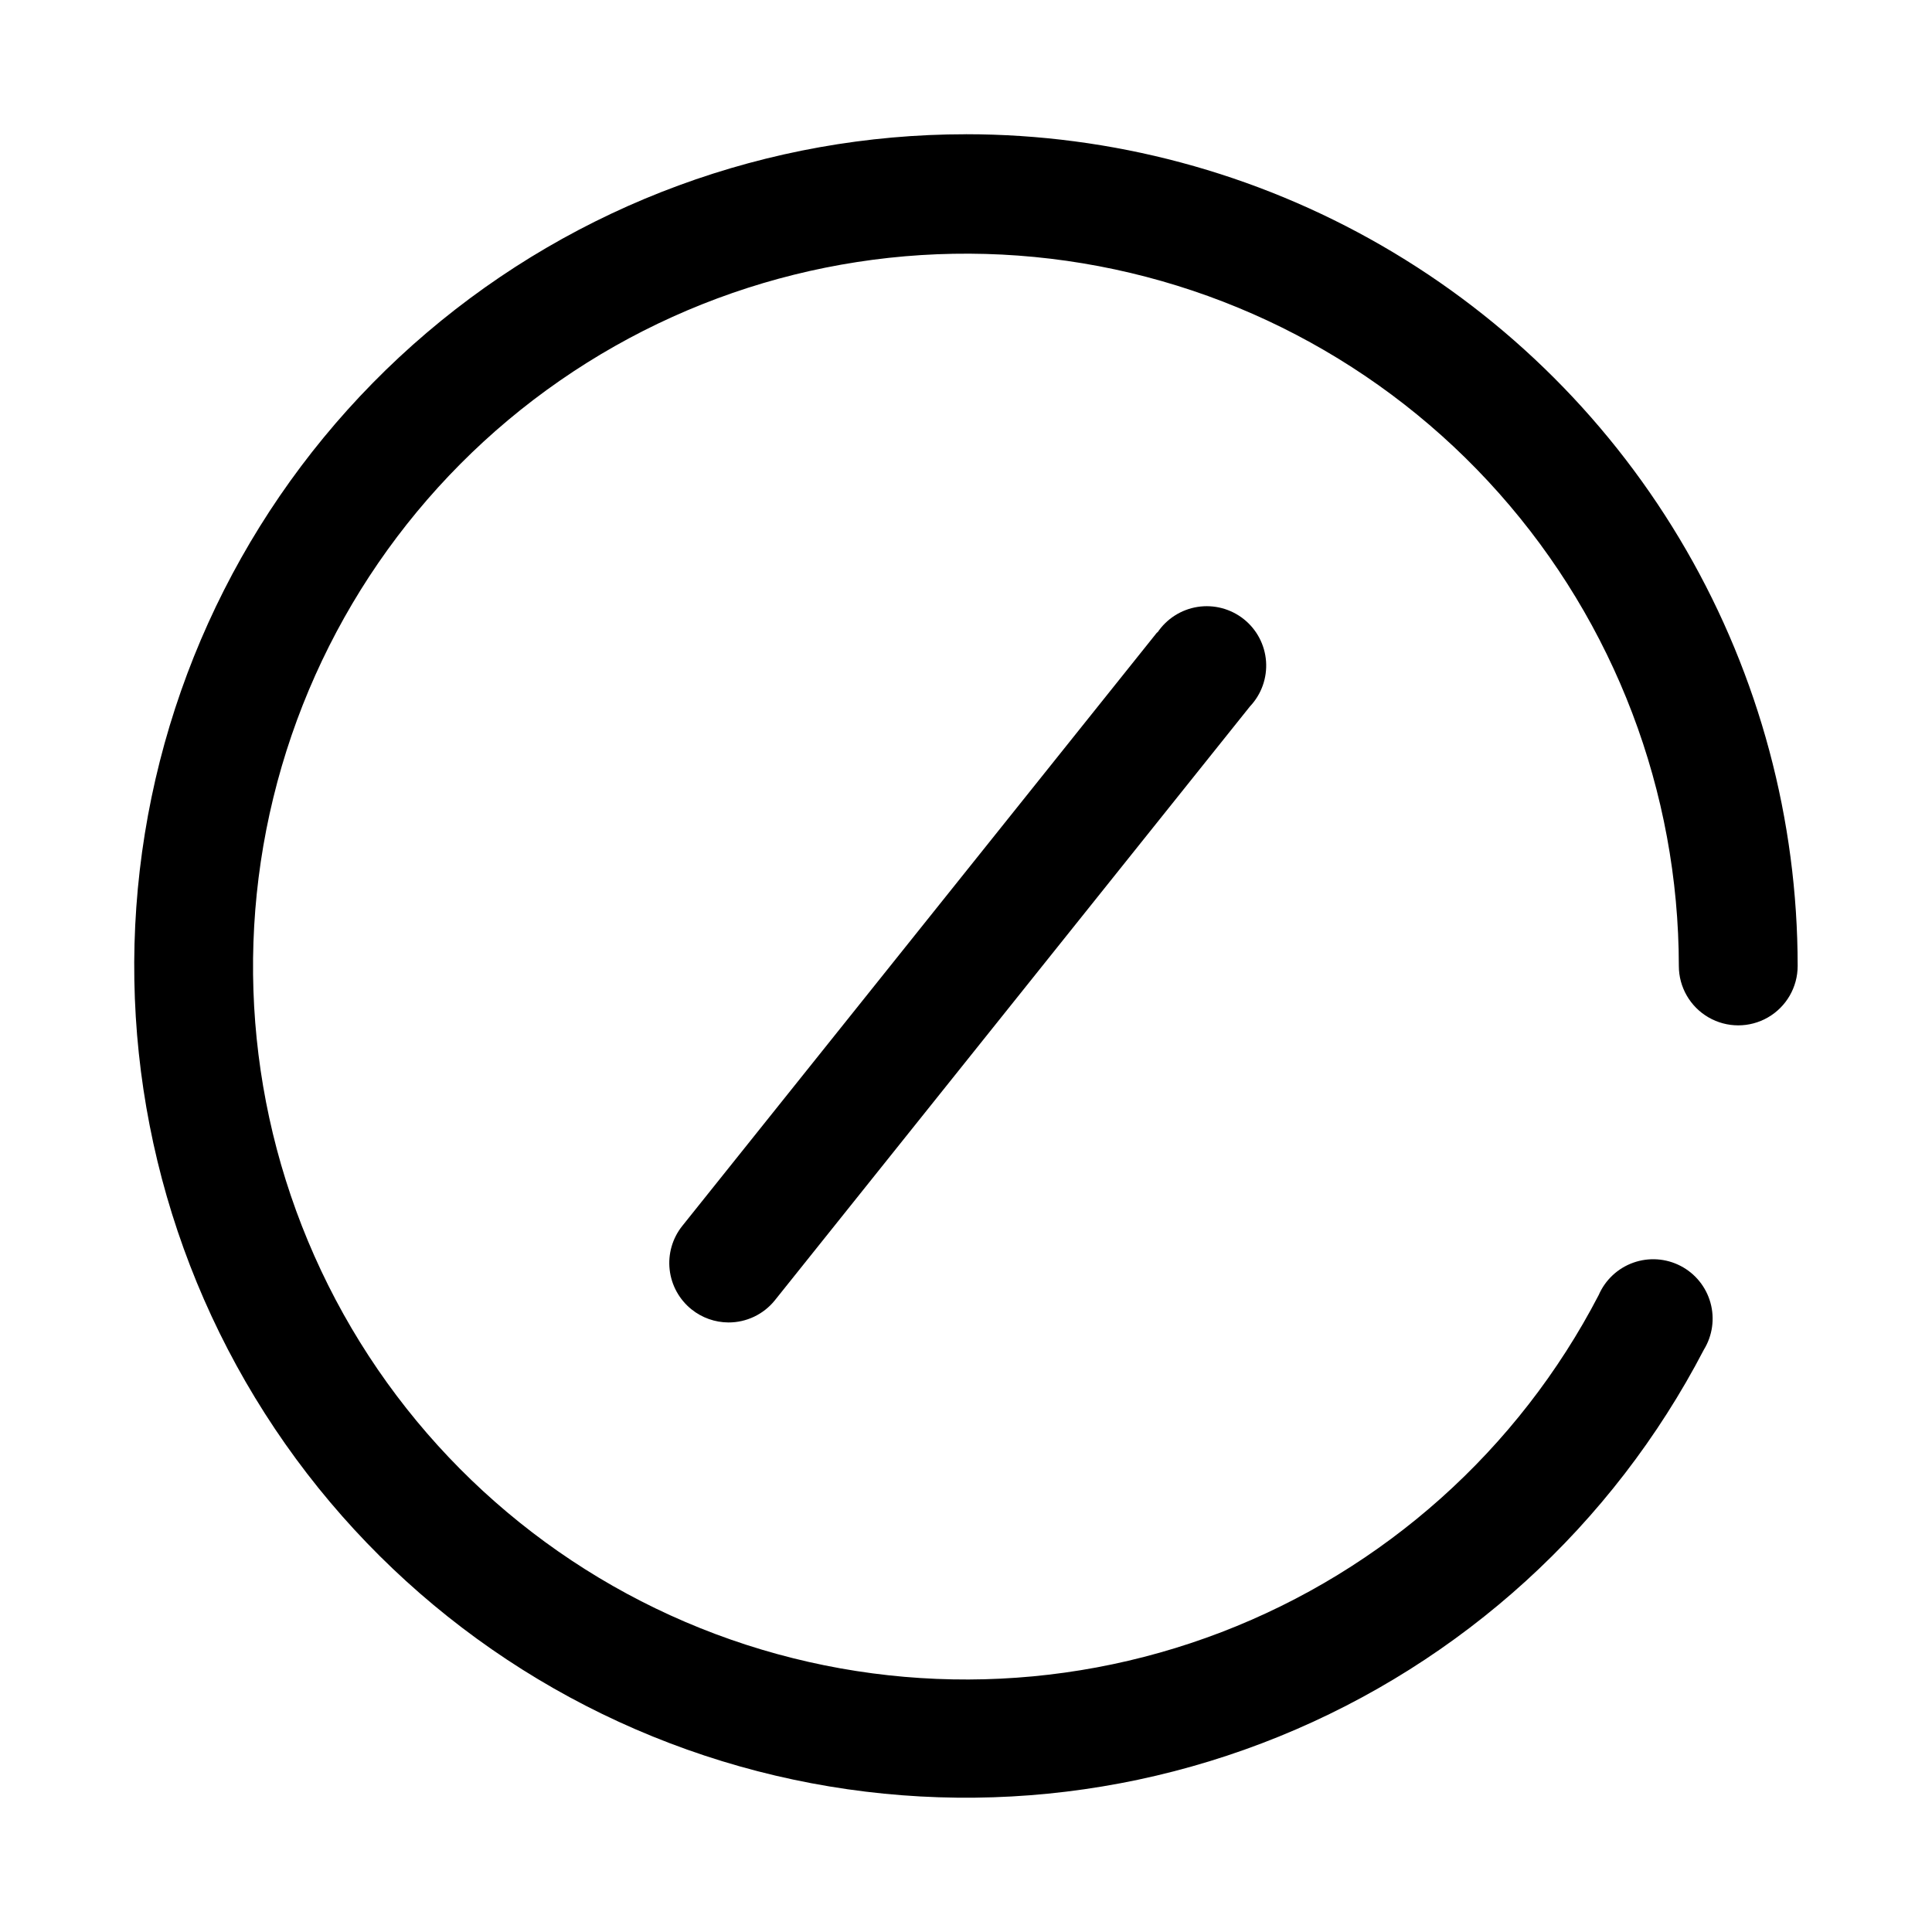 <?xml version="1.0" encoding="UTF-8"?>
<!-- Uploaded to: ICON Repo, www.iconrepo.com, Generator: ICON Repo Mixer Tools -->
<svg fill="#000000" width="800px" height="800px" version="1.1" viewBox="144 144 512 512" xmlns="http://www.w3.org/2000/svg">
 <g>
  <path d="m400 179.58c-52.379-0.004-103.04 18.648-142.92 52.605-39.879 33.961-66.355 81.008-74.695 132.72-8.34 51.707 2.008 104.7 29.188 149.47 27.176 44.773 69.41 78.406 119.13 94.867 49.723 16.465 103.68 14.684 152.21-5.023 48.527-19.703 88.453-56.047 112.62-102.52 2.289-3.723 2.93-8.23 1.762-12.445-1.164-4.215-4.031-7.754-7.91-9.77s-8.426-2.328-12.543-0.863c-4.121 1.469-7.441 4.582-9.176 8.594-21.285 40.996-56.852 72.773-99.977 89.324-43.125 16.555-90.82 16.73-134.07 0.504-43.25-16.227-79.055-47.738-100.65-88.57-21.59-40.836-27.477-88.168-16.539-133.05 10.938-44.879 37.934-84.195 75.895-110.52 37.957-26.324 84.242-37.828 130.11-32.34 45.863 5.488 88.129 27.59 118.8 62.125 30.676 34.535 47.637 79.109 47.676 125.3 0 5.625 3.004 10.82 7.875 13.633 4.871 2.812 10.871 2.812 15.742 0 4.871-2.812 7.871-8.008 7.871-13.633 0-38.691-10.184-76.703-29.527-110.21-19.348-33.508-47.172-61.332-80.68-80.676-33.508-19.348-71.516-29.531-110.21-29.531z"/>
  <path d="m450.7 311.52-125.95 157.44c-2.574 3.262-3.754 7.41-3.281 11.539 0.469 4.129 2.555 7.906 5.801 10.504 2.769 2.223 6.211 3.441 9.762 3.461 4.762 0.02 9.277-2.125 12.277-5.824l125.95-157.44c3.027-3.203 4.57-7.531 4.258-11.926-0.316-4.398-2.457-8.461-5.91-11.203-3.449-2.742-7.891-3.914-12.246-3.231-4.356 0.688-8.223 3.168-10.66 6.84z"/>
 </g>
</svg>